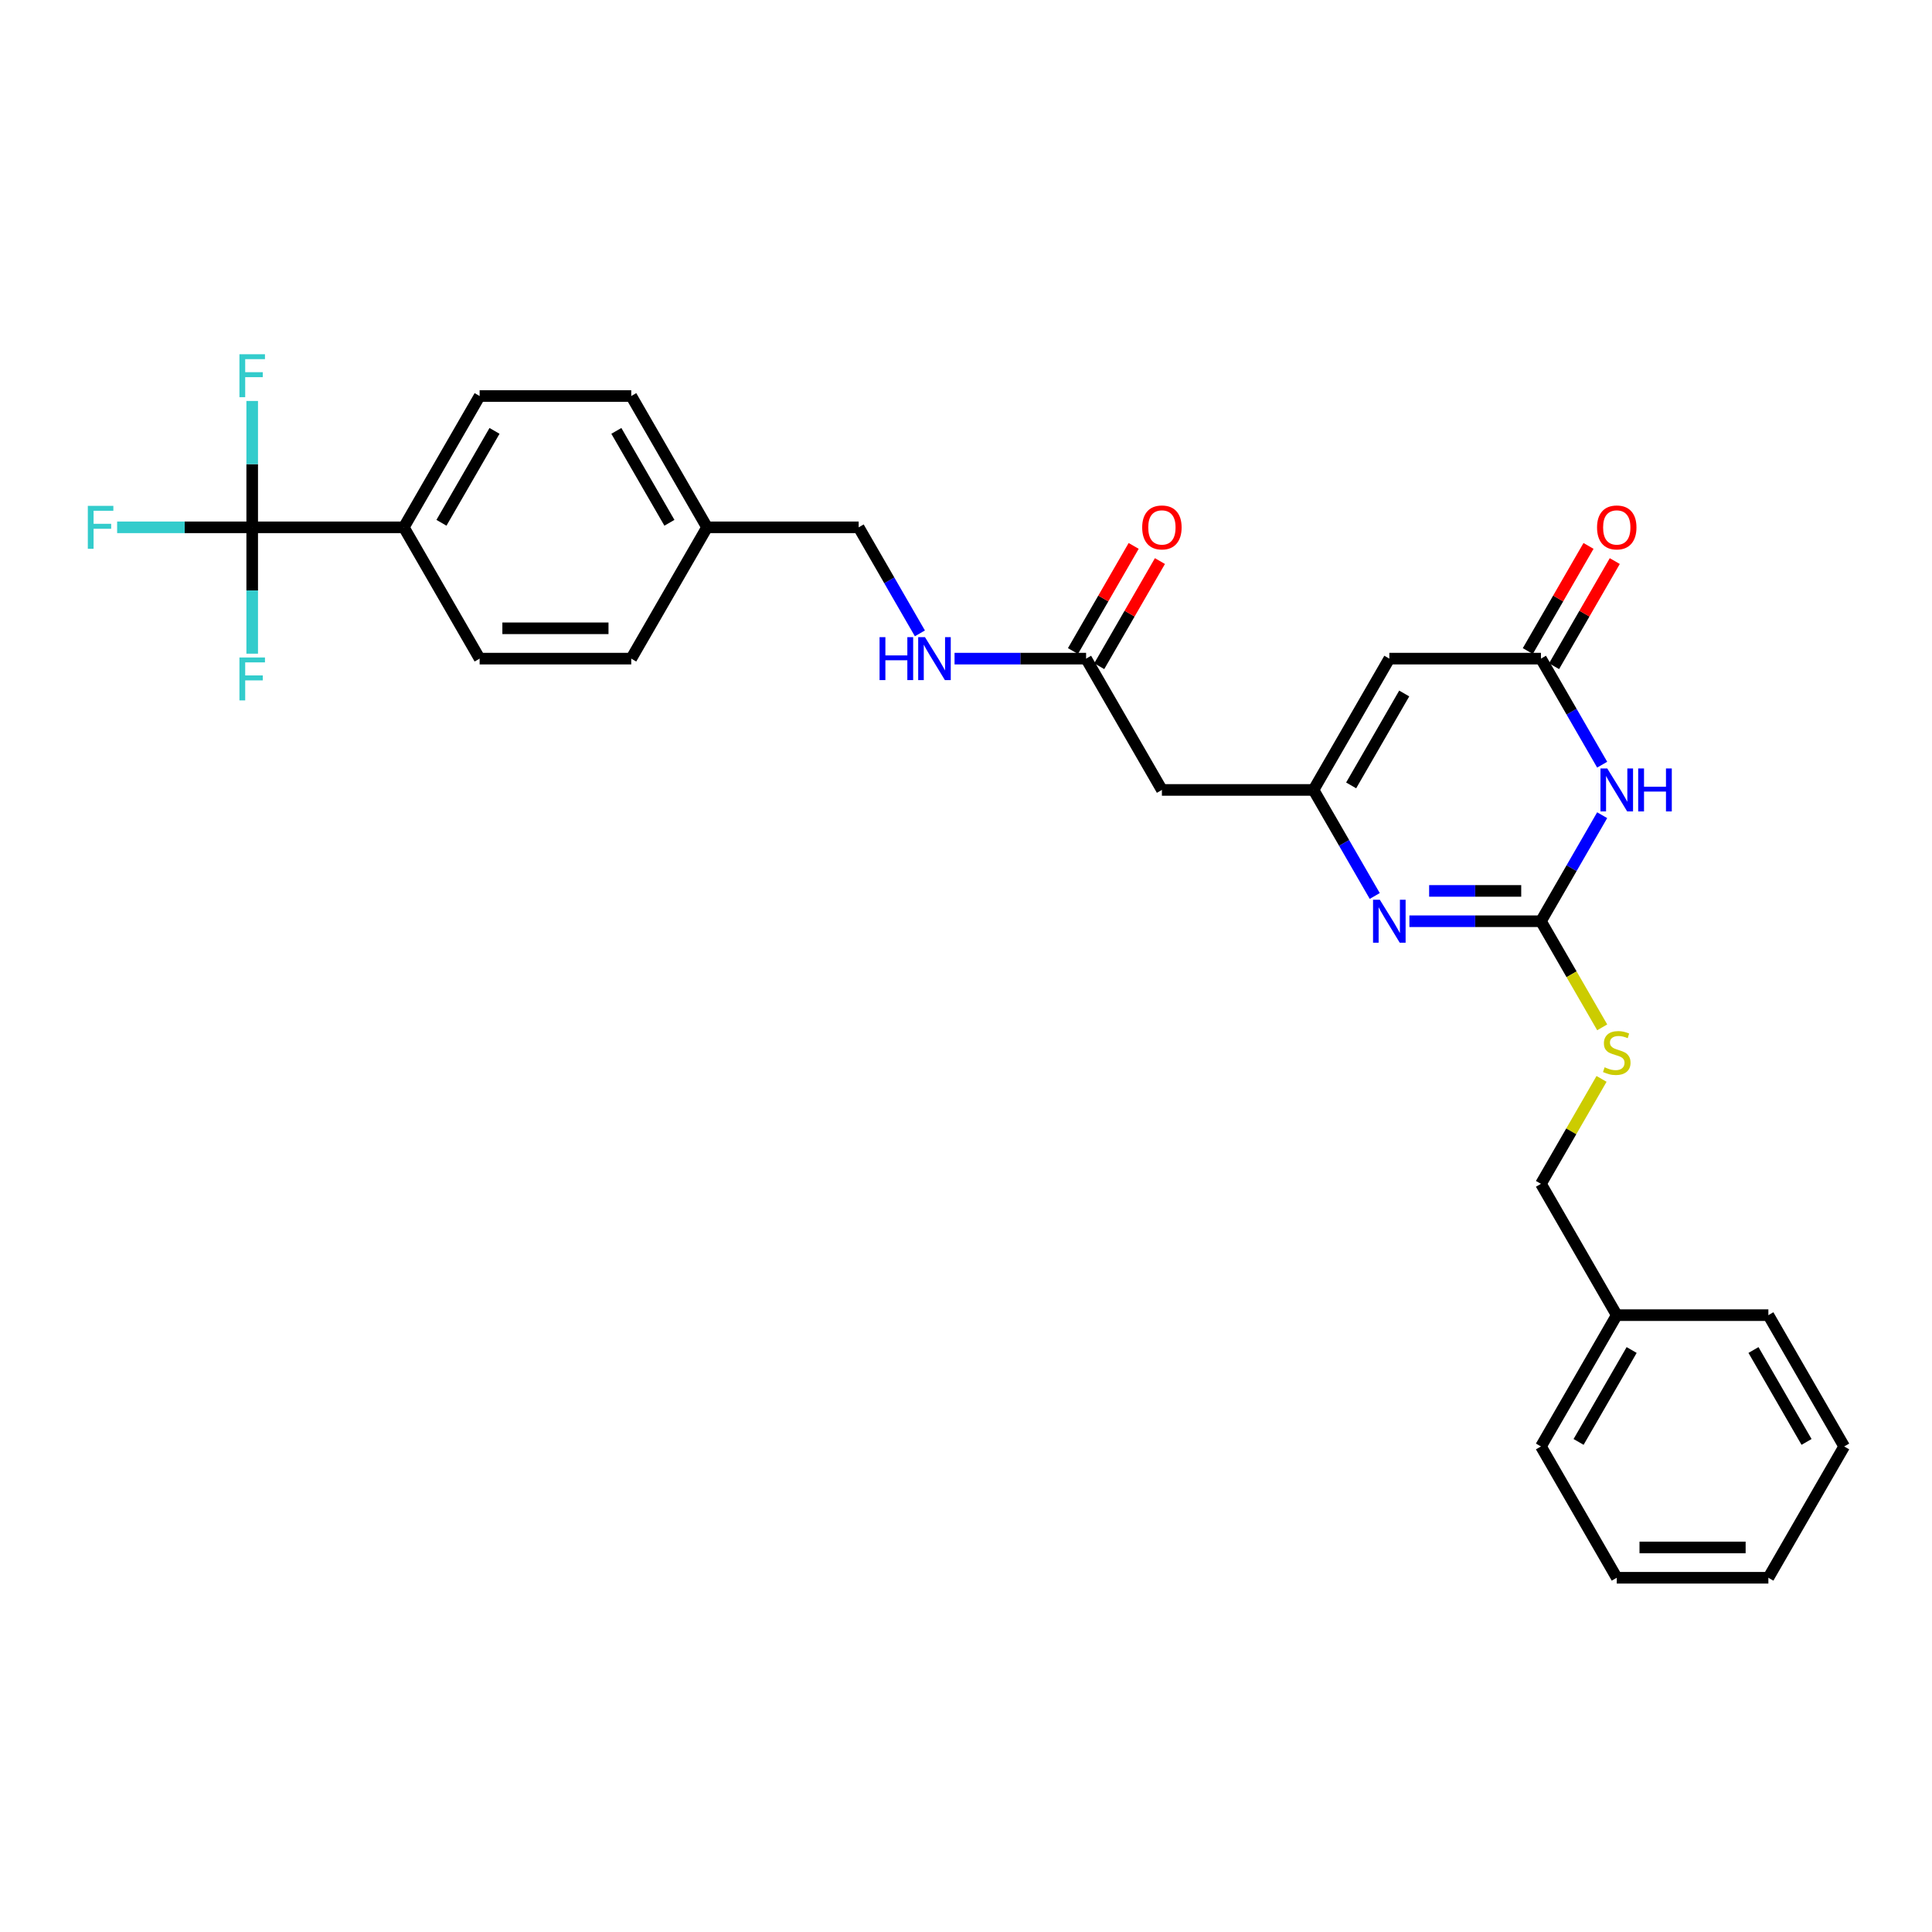 <?xml version='1.0' encoding='iso-8859-1'?>
<svg version='1.1' baseProfile='full'
              xmlns='http://www.w3.org/2000/svg'
                      xmlns:rdkit='http://www.rdkit.org/xml'
                      xmlns:xlink='http://www.w3.org/1999/xlink'
                  xml:space='preserve'
width='1000px' height='1000px' viewBox='0 0 1000 1000'>
<!-- END OF HEADER -->
<rect style='opacity:1.0;fill:#FFFFFF;stroke:none' width='1000' height='1000' x='0' y='0'> </rect>
<path class='bond-0' d='M 829.282,421.943 L 813.437,449.387' style='fill:none;fill-rule:evenodd;stroke:#0000FF;stroke-width:6px;stroke-linecap:butt;stroke-linejoin:miter;stroke-opacity:1' />
<path class='bond-0' d='M 813.437,449.387 L 797.592,476.832' style='fill:none;fill-rule:evenodd;stroke:#000000;stroke-width:6px;stroke-linecap:butt;stroke-linejoin:miter;stroke-opacity:1' />
<path class='bond-4' d='M 829.282,395.795 L 813.437,368.35' style='fill:none;fill-rule:evenodd;stroke:#0000FF;stroke-width:6px;stroke-linecap:butt;stroke-linejoin:miter;stroke-opacity:1' />
<path class='bond-4' d='M 813.437,368.35 L 797.592,340.906' style='fill:none;fill-rule:evenodd;stroke:#000000;stroke-width:6px;stroke-linecap:butt;stroke-linejoin:miter;stroke-opacity:1' />
<path class='bond-2' d='M 797.592,476.832 L 763.549,476.832' style='fill:none;fill-rule:evenodd;stroke:#000000;stroke-width:6px;stroke-linecap:butt;stroke-linejoin:miter;stroke-opacity:1' />
<path class='bond-2' d='M 763.549,476.832 L 729.505,476.832' style='fill:none;fill-rule:evenodd;stroke:#0000FF;stroke-width:6px;stroke-linecap:butt;stroke-linejoin:miter;stroke-opacity:1' />
<path class='bond-2' d='M 787.379,461.136 L 763.549,461.136' style='fill:none;fill-rule:evenodd;stroke:#000000;stroke-width:6px;stroke-linecap:butt;stroke-linejoin:miter;stroke-opacity:1' />
<path class='bond-2' d='M 763.549,461.136 L 739.718,461.136' style='fill:none;fill-rule:evenodd;stroke:#0000FF;stroke-width:6px;stroke-linecap:butt;stroke-linejoin:miter;stroke-opacity:1' />
<path class='bond-9' d='M 797.592,476.832 L 813.446,504.292' style='fill:none;fill-rule:evenodd;stroke:#000000;stroke-width:6px;stroke-linecap:butt;stroke-linejoin:miter;stroke-opacity:1' />
<path class='bond-9' d='M 813.446,504.292 L 829.3,531.752' style='fill:none;fill-rule:evenodd;stroke:#CCCC00;stroke-width:6px;stroke-linecap:butt;stroke-linejoin:miter;stroke-opacity:1' />
<path class='bond-1' d='M 679.877,408.869 L 719.115,340.906' style='fill:none;fill-rule:evenodd;stroke:#000000;stroke-width:6px;stroke-linecap:butt;stroke-linejoin:miter;stroke-opacity:1' />
<path class='bond-1' d='M 699.355,406.522 L 726.822,358.948' style='fill:none;fill-rule:evenodd;stroke:#000000;stroke-width:6px;stroke-linecap:butt;stroke-linejoin:miter;stroke-opacity:1' />
<path class='bond-6' d='M 679.877,408.869 L 601.4,408.869' style='fill:none;fill-rule:evenodd;stroke:#000000;stroke-width:6px;stroke-linecap:butt;stroke-linejoin:miter;stroke-opacity:1' />
<path class='bond-29' d='M 679.877,408.869 L 695.722,436.313' style='fill:none;fill-rule:evenodd;stroke:#000000;stroke-width:6px;stroke-linecap:butt;stroke-linejoin:miter;stroke-opacity:1' />
<path class='bond-29' d='M 695.722,436.313 L 711.567,463.757' style='fill:none;fill-rule:evenodd;stroke:#0000FF;stroke-width:6px;stroke-linecap:butt;stroke-linejoin:miter;stroke-opacity:1' />
<path class='bond-3' d='M 719.115,340.906 L 797.592,340.906' style='fill:none;fill-rule:evenodd;stroke:#000000;stroke-width:6px;stroke-linecap:butt;stroke-linejoin:miter;stroke-opacity:1' />
<path class='bond-11' d='M 804.388,344.83 L 820.097,317.621' style='fill:none;fill-rule:evenodd;stroke:#000000;stroke-width:6px;stroke-linecap:butt;stroke-linejoin:miter;stroke-opacity:1' />
<path class='bond-11' d='M 820.097,317.621 L 835.806,290.412' style='fill:none;fill-rule:evenodd;stroke:#FF0000;stroke-width:6px;stroke-linecap:butt;stroke-linejoin:miter;stroke-opacity:1' />
<path class='bond-11' d='M 790.796,336.982 L 806.505,309.773' style='fill:none;fill-rule:evenodd;stroke:#000000;stroke-width:6px;stroke-linecap:butt;stroke-linejoin:miter;stroke-opacity:1' />
<path class='bond-11' d='M 806.505,309.773 L 822.214,282.564' style='fill:none;fill-rule:evenodd;stroke:#FF0000;stroke-width:6px;stroke-linecap:butt;stroke-linejoin:miter;stroke-opacity:1' />
<path class='bond-5' d='M 130.539,272.943 L 209.016,272.943' style='fill:none;fill-rule:evenodd;stroke:#000000;stroke-width:6px;stroke-linecap:butt;stroke-linejoin:miter;stroke-opacity:1' />
<path class='bond-13' d='M 130.539,272.943 L 95.585,272.943' style='fill:none;fill-rule:evenodd;stroke:#000000;stroke-width:6px;stroke-linecap:butt;stroke-linejoin:miter;stroke-opacity:1' />
<path class='bond-13' d='M 95.585,272.943 L 60.632,272.943' style='fill:none;fill-rule:evenodd;stroke:#33CCCC;stroke-width:6px;stroke-linecap:butt;stroke-linejoin:miter;stroke-opacity:1' />
<path class='bond-14' d='M 130.539,272.943 L 130.539,240.242' style='fill:none;fill-rule:evenodd;stroke:#000000;stroke-width:6px;stroke-linecap:butt;stroke-linejoin:miter;stroke-opacity:1' />
<path class='bond-14' d='M 130.539,240.242 L 130.539,207.54' style='fill:none;fill-rule:evenodd;stroke:#33CCCC;stroke-width:6px;stroke-linecap:butt;stroke-linejoin:miter;stroke-opacity:1' />
<path class='bond-15' d='M 130.539,272.943 L 130.539,305.644' style='fill:none;fill-rule:evenodd;stroke:#000000;stroke-width:6px;stroke-linecap:butt;stroke-linejoin:miter;stroke-opacity:1' />
<path class='bond-15' d='M 130.539,305.644 L 130.539,338.346' style='fill:none;fill-rule:evenodd;stroke:#33CCCC;stroke-width:6px;stroke-linecap:butt;stroke-linejoin:miter;stroke-opacity:1' />
<path class='bond-7' d='M 601.4,408.869 L 562.161,340.906' style='fill:none;fill-rule:evenodd;stroke:#000000;stroke-width:6px;stroke-linecap:butt;stroke-linejoin:miter;stroke-opacity:1' />
<path class='bond-10' d='M 562.161,340.906 L 528.118,340.906' style='fill:none;fill-rule:evenodd;stroke:#000000;stroke-width:6px;stroke-linecap:butt;stroke-linejoin:miter;stroke-opacity:1' />
<path class='bond-10' d='M 528.118,340.906 L 494.075,340.906' style='fill:none;fill-rule:evenodd;stroke:#0000FF;stroke-width:6px;stroke-linecap:butt;stroke-linejoin:miter;stroke-opacity:1' />
<path class='bond-12' d='M 568.958,344.83 L 584.667,317.621' style='fill:none;fill-rule:evenodd;stroke:#000000;stroke-width:6px;stroke-linecap:butt;stroke-linejoin:miter;stroke-opacity:1' />
<path class='bond-12' d='M 584.667,317.621 L 600.376,290.412' style='fill:none;fill-rule:evenodd;stroke:#FF0000;stroke-width:6px;stroke-linecap:butt;stroke-linejoin:miter;stroke-opacity:1' />
<path class='bond-12' d='M 555.365,336.982 L 571.074,309.773' style='fill:none;fill-rule:evenodd;stroke:#000000;stroke-width:6px;stroke-linecap:butt;stroke-linejoin:miter;stroke-opacity:1' />
<path class='bond-12' d='M 571.074,309.773 L 586.783,282.564' style='fill:none;fill-rule:evenodd;stroke:#FF0000;stroke-width:6px;stroke-linecap:butt;stroke-linejoin:miter;stroke-opacity:1' />
<path class='bond-8' d='M 209.016,272.943 L 248.254,204.98' style='fill:none;fill-rule:evenodd;stroke:#000000;stroke-width:6px;stroke-linecap:butt;stroke-linejoin:miter;stroke-opacity:1' />
<path class='bond-8' d='M 228.494,270.596 L 255.961,223.022' style='fill:none;fill-rule:evenodd;stroke:#000000;stroke-width:6px;stroke-linecap:butt;stroke-linejoin:miter;stroke-opacity:1' />
<path class='bond-31' d='M 209.016,272.943 L 248.254,340.906' style='fill:none;fill-rule:evenodd;stroke:#000000;stroke-width:6px;stroke-linecap:butt;stroke-linejoin:miter;stroke-opacity:1' />
<path class='bond-19' d='M 828.956,558.434 L 813.274,585.596' style='fill:none;fill-rule:evenodd;stroke:#CCCC00;stroke-width:6px;stroke-linecap:butt;stroke-linejoin:miter;stroke-opacity:1' />
<path class='bond-19' d='M 813.274,585.596 L 797.592,612.757' style='fill:none;fill-rule:evenodd;stroke:#000000;stroke-width:6px;stroke-linecap:butt;stroke-linejoin:miter;stroke-opacity:1' />
<path class='bond-18' d='M 476.136,327.832 L 460.291,300.387' style='fill:none;fill-rule:evenodd;stroke:#0000FF;stroke-width:6px;stroke-linecap:butt;stroke-linejoin:miter;stroke-opacity:1' />
<path class='bond-18' d='M 460.291,300.387 L 444.446,272.943' style='fill:none;fill-rule:evenodd;stroke:#000000;stroke-width:6px;stroke-linecap:butt;stroke-linejoin:miter;stroke-opacity:1' />
<path class='bond-16' d='M 248.254,340.906 L 326.731,340.906' style='fill:none;fill-rule:evenodd;stroke:#000000;stroke-width:6px;stroke-linecap:butt;stroke-linejoin:miter;stroke-opacity:1' />
<path class='bond-16' d='M 260.026,325.21 L 314.96,325.21' style='fill:none;fill-rule:evenodd;stroke:#000000;stroke-width:6px;stroke-linecap:butt;stroke-linejoin:miter;stroke-opacity:1' />
<path class='bond-17' d='M 248.254,204.98 L 326.731,204.98' style='fill:none;fill-rule:evenodd;stroke:#000000;stroke-width:6px;stroke-linecap:butt;stroke-linejoin:miter;stroke-opacity:1' />
<path class='bond-20' d='M 444.446,272.943 L 365.969,272.943' style='fill:none;fill-rule:evenodd;stroke:#000000;stroke-width:6px;stroke-linecap:butt;stroke-linejoin:miter;stroke-opacity:1' />
<path class='bond-23' d='M 797.592,612.757 L 836.83,680.72' style='fill:none;fill-rule:evenodd;stroke:#000000;stroke-width:6px;stroke-linecap:butt;stroke-linejoin:miter;stroke-opacity:1' />
<path class='bond-21' d='M 365.969,272.943 L 326.731,340.906' style='fill:none;fill-rule:evenodd;stroke:#000000;stroke-width:6px;stroke-linecap:butt;stroke-linejoin:miter;stroke-opacity:1' />
<path class='bond-22' d='M 365.969,272.943 L 326.731,204.98' style='fill:none;fill-rule:evenodd;stroke:#000000;stroke-width:6px;stroke-linecap:butt;stroke-linejoin:miter;stroke-opacity:1' />
<path class='bond-22' d='M 346.491,270.596 L 319.024,223.022' style='fill:none;fill-rule:evenodd;stroke:#000000;stroke-width:6px;stroke-linecap:butt;stroke-linejoin:miter;stroke-opacity:1' />
<path class='bond-24' d='M 836.83,680.72 L 797.592,748.683' style='fill:none;fill-rule:evenodd;stroke:#000000;stroke-width:6px;stroke-linecap:butt;stroke-linejoin:miter;stroke-opacity:1' />
<path class='bond-24' d='M 844.537,698.762 L 817.07,746.336' style='fill:none;fill-rule:evenodd;stroke:#000000;stroke-width:6px;stroke-linecap:butt;stroke-linejoin:miter;stroke-opacity:1' />
<path class='bond-25' d='M 836.83,680.72 L 915.307,680.72' style='fill:none;fill-rule:evenodd;stroke:#000000;stroke-width:6px;stroke-linecap:butt;stroke-linejoin:miter;stroke-opacity:1' />
<path class='bond-27' d='M 797.592,748.683 L 836.83,816.646' style='fill:none;fill-rule:evenodd;stroke:#000000;stroke-width:6px;stroke-linecap:butt;stroke-linejoin:miter;stroke-opacity:1' />
<path class='bond-26' d='M 915.307,680.72 L 954.545,748.683' style='fill:none;fill-rule:evenodd;stroke:#000000;stroke-width:6px;stroke-linecap:butt;stroke-linejoin:miter;stroke-opacity:1' />
<path class='bond-26' d='M 907.6,698.762 L 935.067,746.337' style='fill:none;fill-rule:evenodd;stroke:#000000;stroke-width:6px;stroke-linecap:butt;stroke-linejoin:miter;stroke-opacity:1' />
<path class='bond-28' d='M 954.545,748.683 L 915.307,816.646' style='fill:none;fill-rule:evenodd;stroke:#000000;stroke-width:6px;stroke-linecap:butt;stroke-linejoin:miter;stroke-opacity:1' />
<path class='bond-30' d='M 836.83,816.646 L 915.307,816.646' style='fill:none;fill-rule:evenodd;stroke:#000000;stroke-width:6px;stroke-linecap:butt;stroke-linejoin:miter;stroke-opacity:1' />
<path class='bond-30' d='M 848.602,800.951 L 903.536,800.951' style='fill:none;fill-rule:evenodd;stroke:#000000;stroke-width:6px;stroke-linecap:butt;stroke-linejoin:miter;stroke-opacity:1' />
<path  class='atom-0' d='M 831.918 397.756
L 839.2 409.528
Q 839.922 410.689, 841.084 412.793
Q 842.245 414.896, 842.308 415.021
L 842.308 397.756
L 845.259 397.756
L 845.259 419.981
L 842.214 419.981
L 834.397 407.111
Q 833.487 405.604, 832.514 403.878
Q 831.572 402.151, 831.29 401.617
L 831.29 419.981
L 828.402 419.981
L 828.402 397.756
L 831.918 397.756
' fill='#0000FF'/>
<path  class='atom-0' d='M 847.927 397.756
L 850.94 397.756
L 850.94 407.205
L 862.304 407.205
L 862.304 397.756
L 865.317 397.756
L 865.317 419.981
L 862.304 419.981
L 862.304 409.716
L 850.94 409.716
L 850.94 419.981
L 847.927 419.981
L 847.927 397.756
' fill='#0000FF'/>
<path  class='atom-3' d='M 714.202 465.719
L 721.485 477.491
Q 722.207 478.652, 723.369 480.755
Q 724.53 482.859, 724.593 482.984
L 724.593 465.719
L 727.543 465.719
L 727.543 487.944
L 724.499 487.944
L 716.682 475.074
Q 715.772 473.567, 714.799 471.841
Q 713.857 470.114, 713.575 469.58
L 713.575 487.944
L 710.687 487.944
L 710.687 465.719
L 714.202 465.719
' fill='#0000FF'/>
<path  class='atom-10' d='M 830.552 552.422
Q 830.803 552.517, 831.839 552.956
Q 832.875 553.396, 834.005 553.678
Q 835.167 553.929, 836.297 553.929
Q 838.4 553.929, 839.624 552.925
Q 840.848 551.889, 840.848 550.1
Q 840.848 548.875, 840.22 548.122
Q 839.624 547.369, 838.682 546.961
Q 837.741 546.552, 836.171 546.082
Q 834.193 545.485, 833.001 544.92
Q 831.839 544.355, 830.992 543.162
Q 830.175 541.969, 830.175 539.96
Q 830.175 537.167, 832.059 535.44
Q 833.974 533.714, 837.741 533.714
Q 840.315 533.714, 843.234 534.938
L 842.512 537.355
Q 839.844 536.256, 837.835 536.256
Q 835.669 536.256, 834.476 537.167
Q 833.283 538.046, 833.315 539.584
Q 833.315 540.777, 833.911 541.499
Q 834.539 542.221, 835.418 542.629
Q 836.328 543.037, 837.835 543.508
Q 839.844 544.135, 841.037 544.763
Q 842.229 545.391, 843.077 546.678
Q 843.956 547.934, 843.956 550.1
Q 843.956 553.176, 841.884 554.84
Q 839.844 556.472, 836.422 556.472
Q 834.445 556.472, 832.938 556.032
Q 831.462 555.624, 829.705 554.902
L 830.552 552.422
' fill='#CCCC00'/>
<path  class='atom-11' d='M 455.26 329.794
L 458.274 329.794
L 458.274 339.242
L 469.637 339.242
L 469.637 329.794
L 472.651 329.794
L 472.651 352.018
L 469.637 352.018
L 469.637 341.753
L 458.274 341.753
L 458.274 352.018
L 455.26 352.018
L 455.26 329.794
' fill='#0000FF'/>
<path  class='atom-11' d='M 478.772 329.794
L 486.055 341.565
Q 486.777 342.727, 487.938 344.83
Q 489.1 346.933, 489.162 347.058
L 489.162 329.794
L 492.113 329.794
L 492.113 352.018
L 489.068 352.018
L 481.252 339.148
Q 480.342 337.641, 479.368 335.915
Q 478.427 334.188, 478.144 333.655
L 478.144 352.018
L 475.256 352.018
L 475.256 329.794
L 478.772 329.794
' fill='#0000FF'/>
<path  class='atom-12' d='M 826.628 273.006
Q 826.628 267.669, 829.265 264.687
Q 831.902 261.705, 836.83 261.705
Q 841.759 261.705, 844.395 264.687
Q 847.032 267.669, 847.032 273.006
Q 847.032 278.405, 844.364 281.481
Q 841.696 284.526, 836.83 284.526
Q 831.933 284.526, 829.265 281.481
Q 826.628 278.436, 826.628 273.006
M 836.83 282.015
Q 840.22 282.015, 842.041 279.755
Q 843.893 277.463, 843.893 273.006
Q 843.893 268.642, 842.041 266.445
Q 840.22 264.216, 836.83 264.216
Q 833.44 264.216, 831.588 266.414
Q 829.767 268.611, 829.767 273.006
Q 829.767 277.495, 831.588 279.755
Q 833.44 282.015, 836.83 282.015
' fill='#FF0000'/>
<path  class='atom-13' d='M 591.198 273.006
Q 591.198 267.669, 593.835 264.687
Q 596.472 261.705, 601.4 261.705
Q 606.328 261.705, 608.965 264.687
Q 611.602 267.669, 611.602 273.006
Q 611.602 278.405, 608.934 281.481
Q 606.265 284.526, 601.4 284.526
Q 596.503 284.526, 593.835 281.481
Q 591.198 278.436, 591.198 273.006
M 601.4 282.015
Q 604.79 282.015, 606.611 279.755
Q 608.463 277.463, 608.463 273.006
Q 608.463 268.642, 606.611 266.445
Q 604.79 264.216, 601.4 264.216
Q 598.01 264.216, 596.158 266.414
Q 594.337 268.611, 594.337 273.006
Q 594.337 277.495, 596.158 279.755
Q 598.01 282.015, 601.4 282.015
' fill='#FF0000'/>
<path  class='atom-14' d='M 45.455 261.831
L 58.67 261.831
L 58.67 264.373
L 48.437 264.373
L 48.437 271.122
L 57.54 271.122
L 57.54 273.696
L 48.437 273.696
L 48.437 284.055
L 45.455 284.055
L 45.455 261.831
' fill='#33CCCC'/>
<path  class='atom-15' d='M 123.931 183.354
L 137.147 183.354
L 137.147 185.896
L 126.913 185.896
L 126.913 192.645
L 136.017 192.645
L 136.017 195.22
L 126.913 195.22
L 126.913 205.578
L 123.931 205.578
L 123.931 183.354
' fill='#33CCCC'/>
<path  class='atom-16' d='M 123.931 340.307
L 137.147 340.307
L 137.147 342.85
L 126.913 342.85
L 126.913 349.599
L 136.017 349.599
L 136.017 352.173
L 126.913 352.173
L 126.913 362.532
L 123.931 362.532
L 123.931 340.307
' fill='#33CCCC'/>
</svg>
